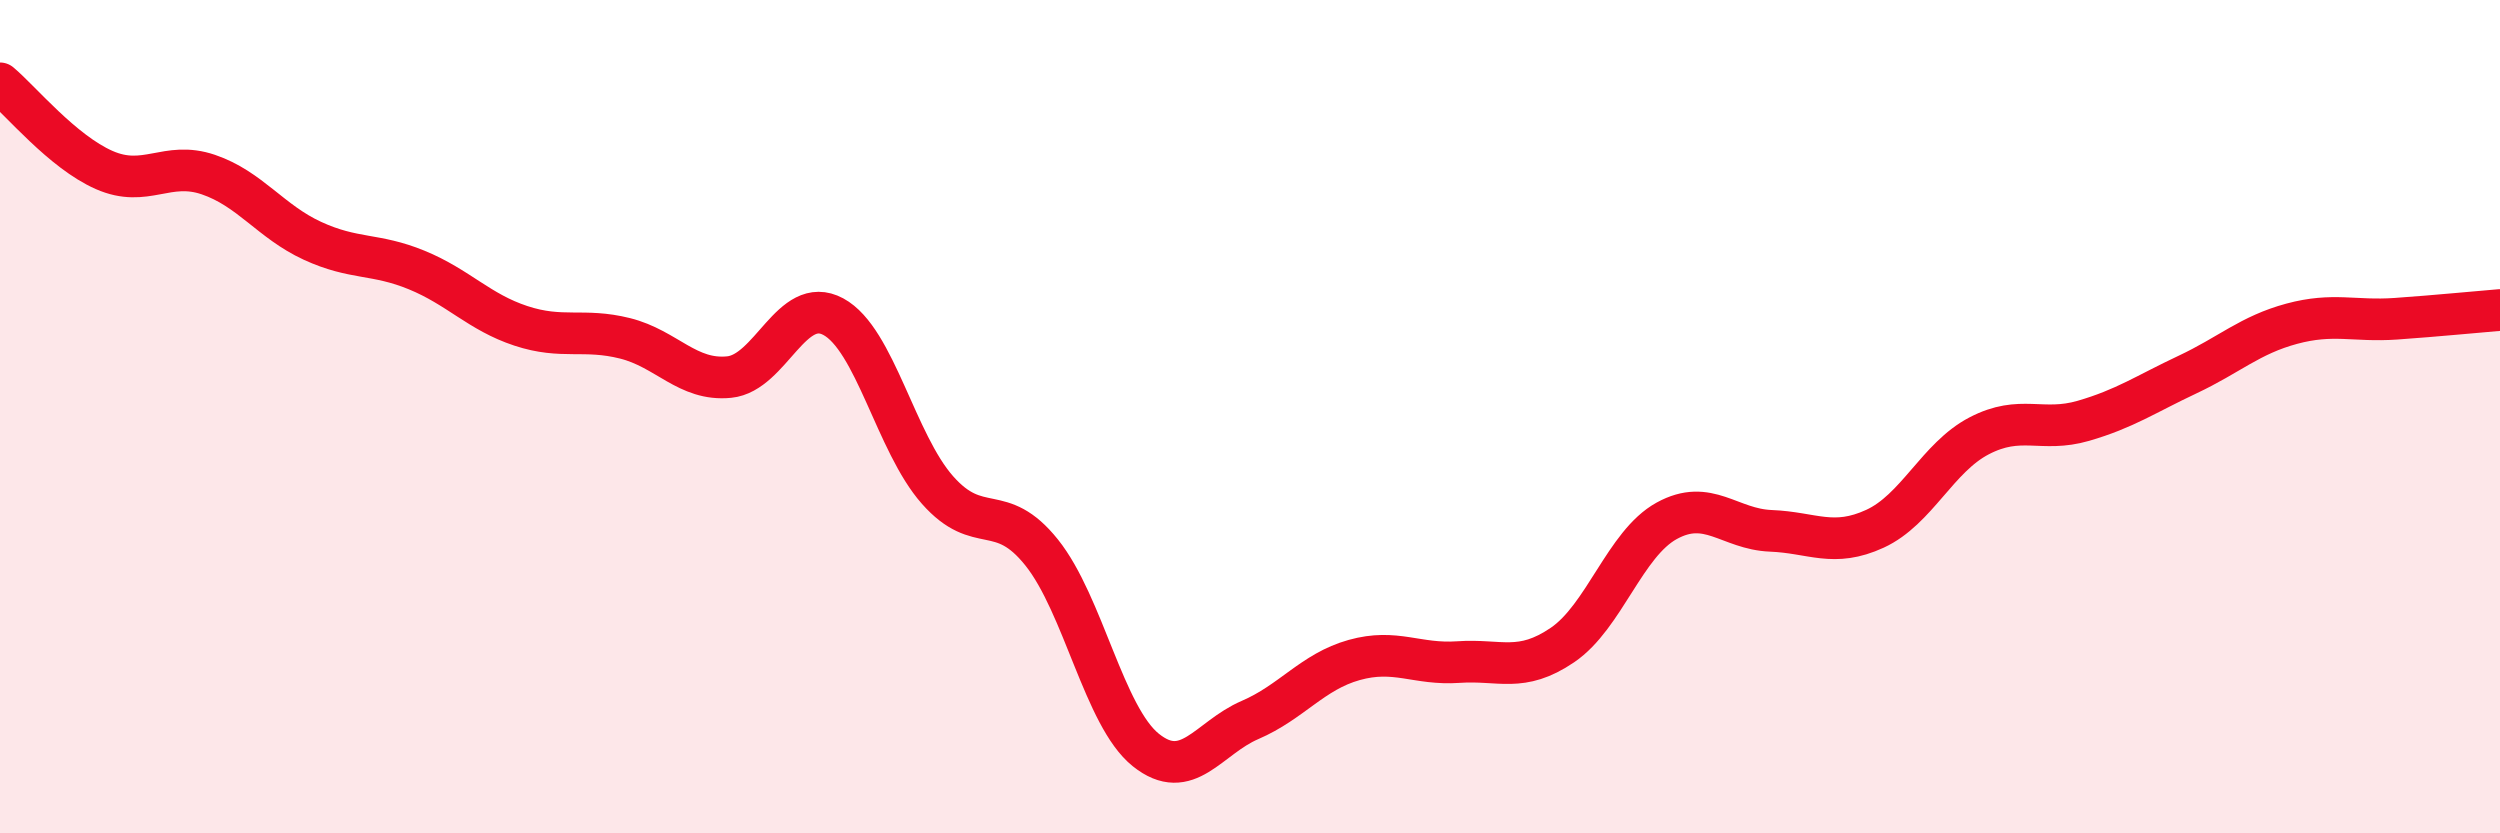 
    <svg width="60" height="20" viewBox="0 0 60 20" xmlns="http://www.w3.org/2000/svg">
      <path
        d="M 0,2 C 0.5,2.42 1.5,3.64 2.5,4.08 C 3.5,4.52 4,3.85 5,4.19 C 6,4.53 6.5,5.32 7.5,5.78 C 8.5,6.24 9,6.07 10,6.48 C 11,6.89 11.5,7.49 12.5,7.82 C 13.5,8.15 14,7.87 15,8.12 C 16,8.37 16.5,9.15 17.5,9.05 C 18.5,8.95 19,7.06 20,7.6 C 21,8.14 21.5,10.63 22.5,11.76 C 23.5,12.89 24,12.01 25,13.26 C 26,14.51 26.5,17.2 27.5,18 C 28.5,18.8 29,17.71 30,17.28 C 31,16.85 31.5,16.12 32.5,15.84 C 33.5,15.56 34,15.96 35,15.89 C 36,15.82 36.5,16.16 37.5,15.48 C 38.5,14.8 39,13.05 40,12.5 C 41,11.95 41.5,12.7 42.5,12.74 C 43.5,12.78 44,13.15 45,12.69 C 46,12.23 46.5,10.98 47.5,10.46 C 48.5,9.94 49,10.39 50,10.1 C 51,9.81 51.5,9.46 52.5,8.99 C 53.5,8.52 54,8.04 55,7.77 C 56,7.5 56.5,7.72 57.5,7.65 C 58.5,7.58 59.5,7.48 60,7.44L60 20L0 20Z"
        fill="#EB0A25"
        opacity="0.1"
        stroke-linecap="round"
        stroke-linejoin="round"
      />
      <path
        d="M 0,2 C 0.5,2.42 1.5,3.64 2.5,4.08 C 3.5,4.52 4,3.85 5,4.19 C 6,4.53 6.5,5.32 7.5,5.78 C 8.5,6.24 9,6.07 10,6.48 C 11,6.89 11.5,7.49 12.5,7.82 C 13.5,8.15 14,7.87 15,8.12 C 16,8.37 16.5,9.15 17.5,9.05 C 18.5,8.95 19,7.06 20,7.6 C 21,8.14 21.5,10.63 22.5,11.76 C 23.5,12.89 24,12.01 25,13.26 C 26,14.51 26.5,17.2 27.5,18 C 28.5,18.8 29,17.71 30,17.28 C 31,16.85 31.5,16.12 32.5,15.84 C 33.5,15.56 34,15.96 35,15.89 C 36,15.82 36.5,16.16 37.5,15.48 C 38.5,14.8 39,13.05 40,12.5 C 41,11.95 41.5,12.7 42.5,12.74 C 43.5,12.78 44,13.15 45,12.69 C 46,12.23 46.5,10.98 47.5,10.46 C 48.5,9.94 49,10.39 50,10.1 C 51,9.81 51.5,9.46 52.5,8.99 C 53.5,8.52 54,8.04 55,7.77 C 56,7.5 56.5,7.72 57.5,7.65 C 58.5,7.58 59.5,7.48 60,7.44"
        stroke="#EB0A25"
        stroke-width="1"
        fill="none"
        stroke-linecap="round"
        stroke-linejoin="round"
      />
    </svg>
  